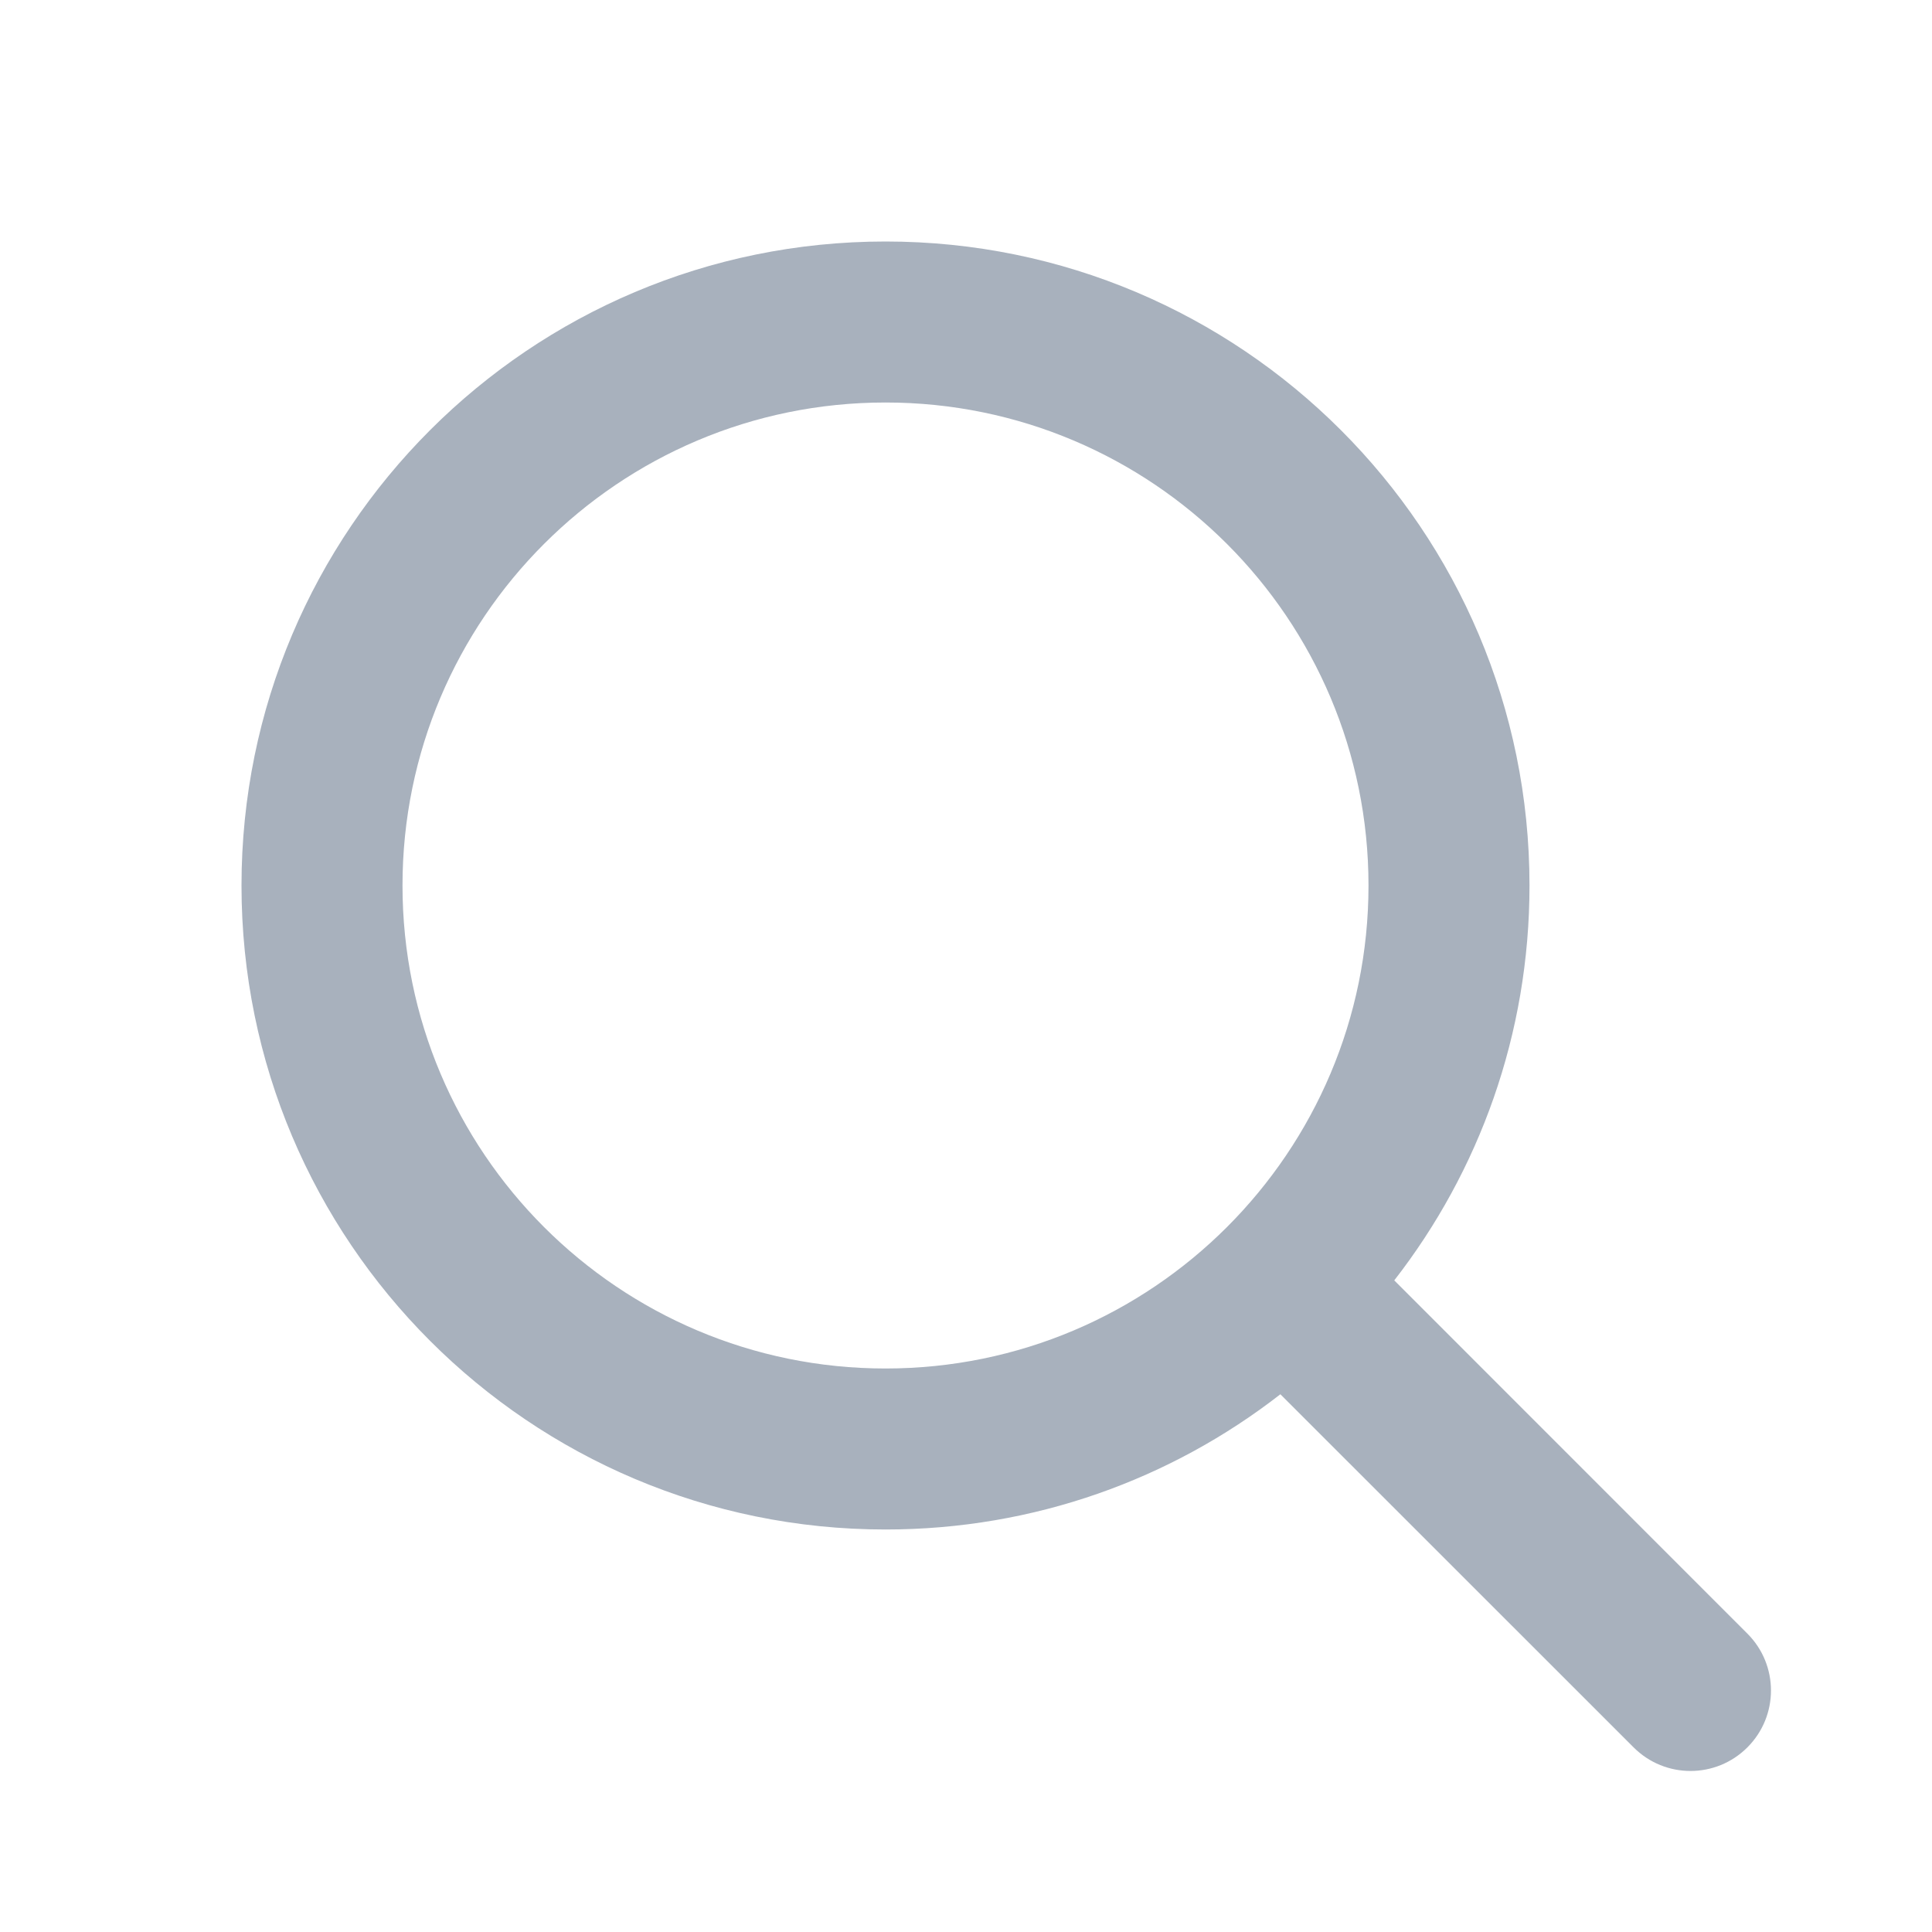 <svg width="18" height="18" viewBox="0 0 18 18" fill="none" xmlns="http://www.w3.org/2000/svg">
<path fill-rule="evenodd" clip-rule="evenodd" d="M12.75 8.25C12.75 10.735 10.735 12.75 8.25 12.75C5.765 12.75 3.75 10.735 3.75 8.25C3.75 5.765 5.765 3.75 8.25 3.75C10.735 3.75 12.75 5.765 12.75 8.25ZM11.929 12.99C10.913 13.78 9.637 14.25 8.25 14.25C4.936 14.25 2.25 11.564 2.25 8.25C2.25 4.936 4.936 2.25 8.25 2.25C11.564 2.25 14.25 4.936 14.25 8.25C14.25 9.637 13.78 10.913 12.99 11.929L16.28 15.22C16.573 15.513 16.573 15.987 16.28 16.28C15.987 16.573 15.513 16.573 15.22 16.28L11.929 12.99Z" fill="#A8B1BD"/>
</svg>
